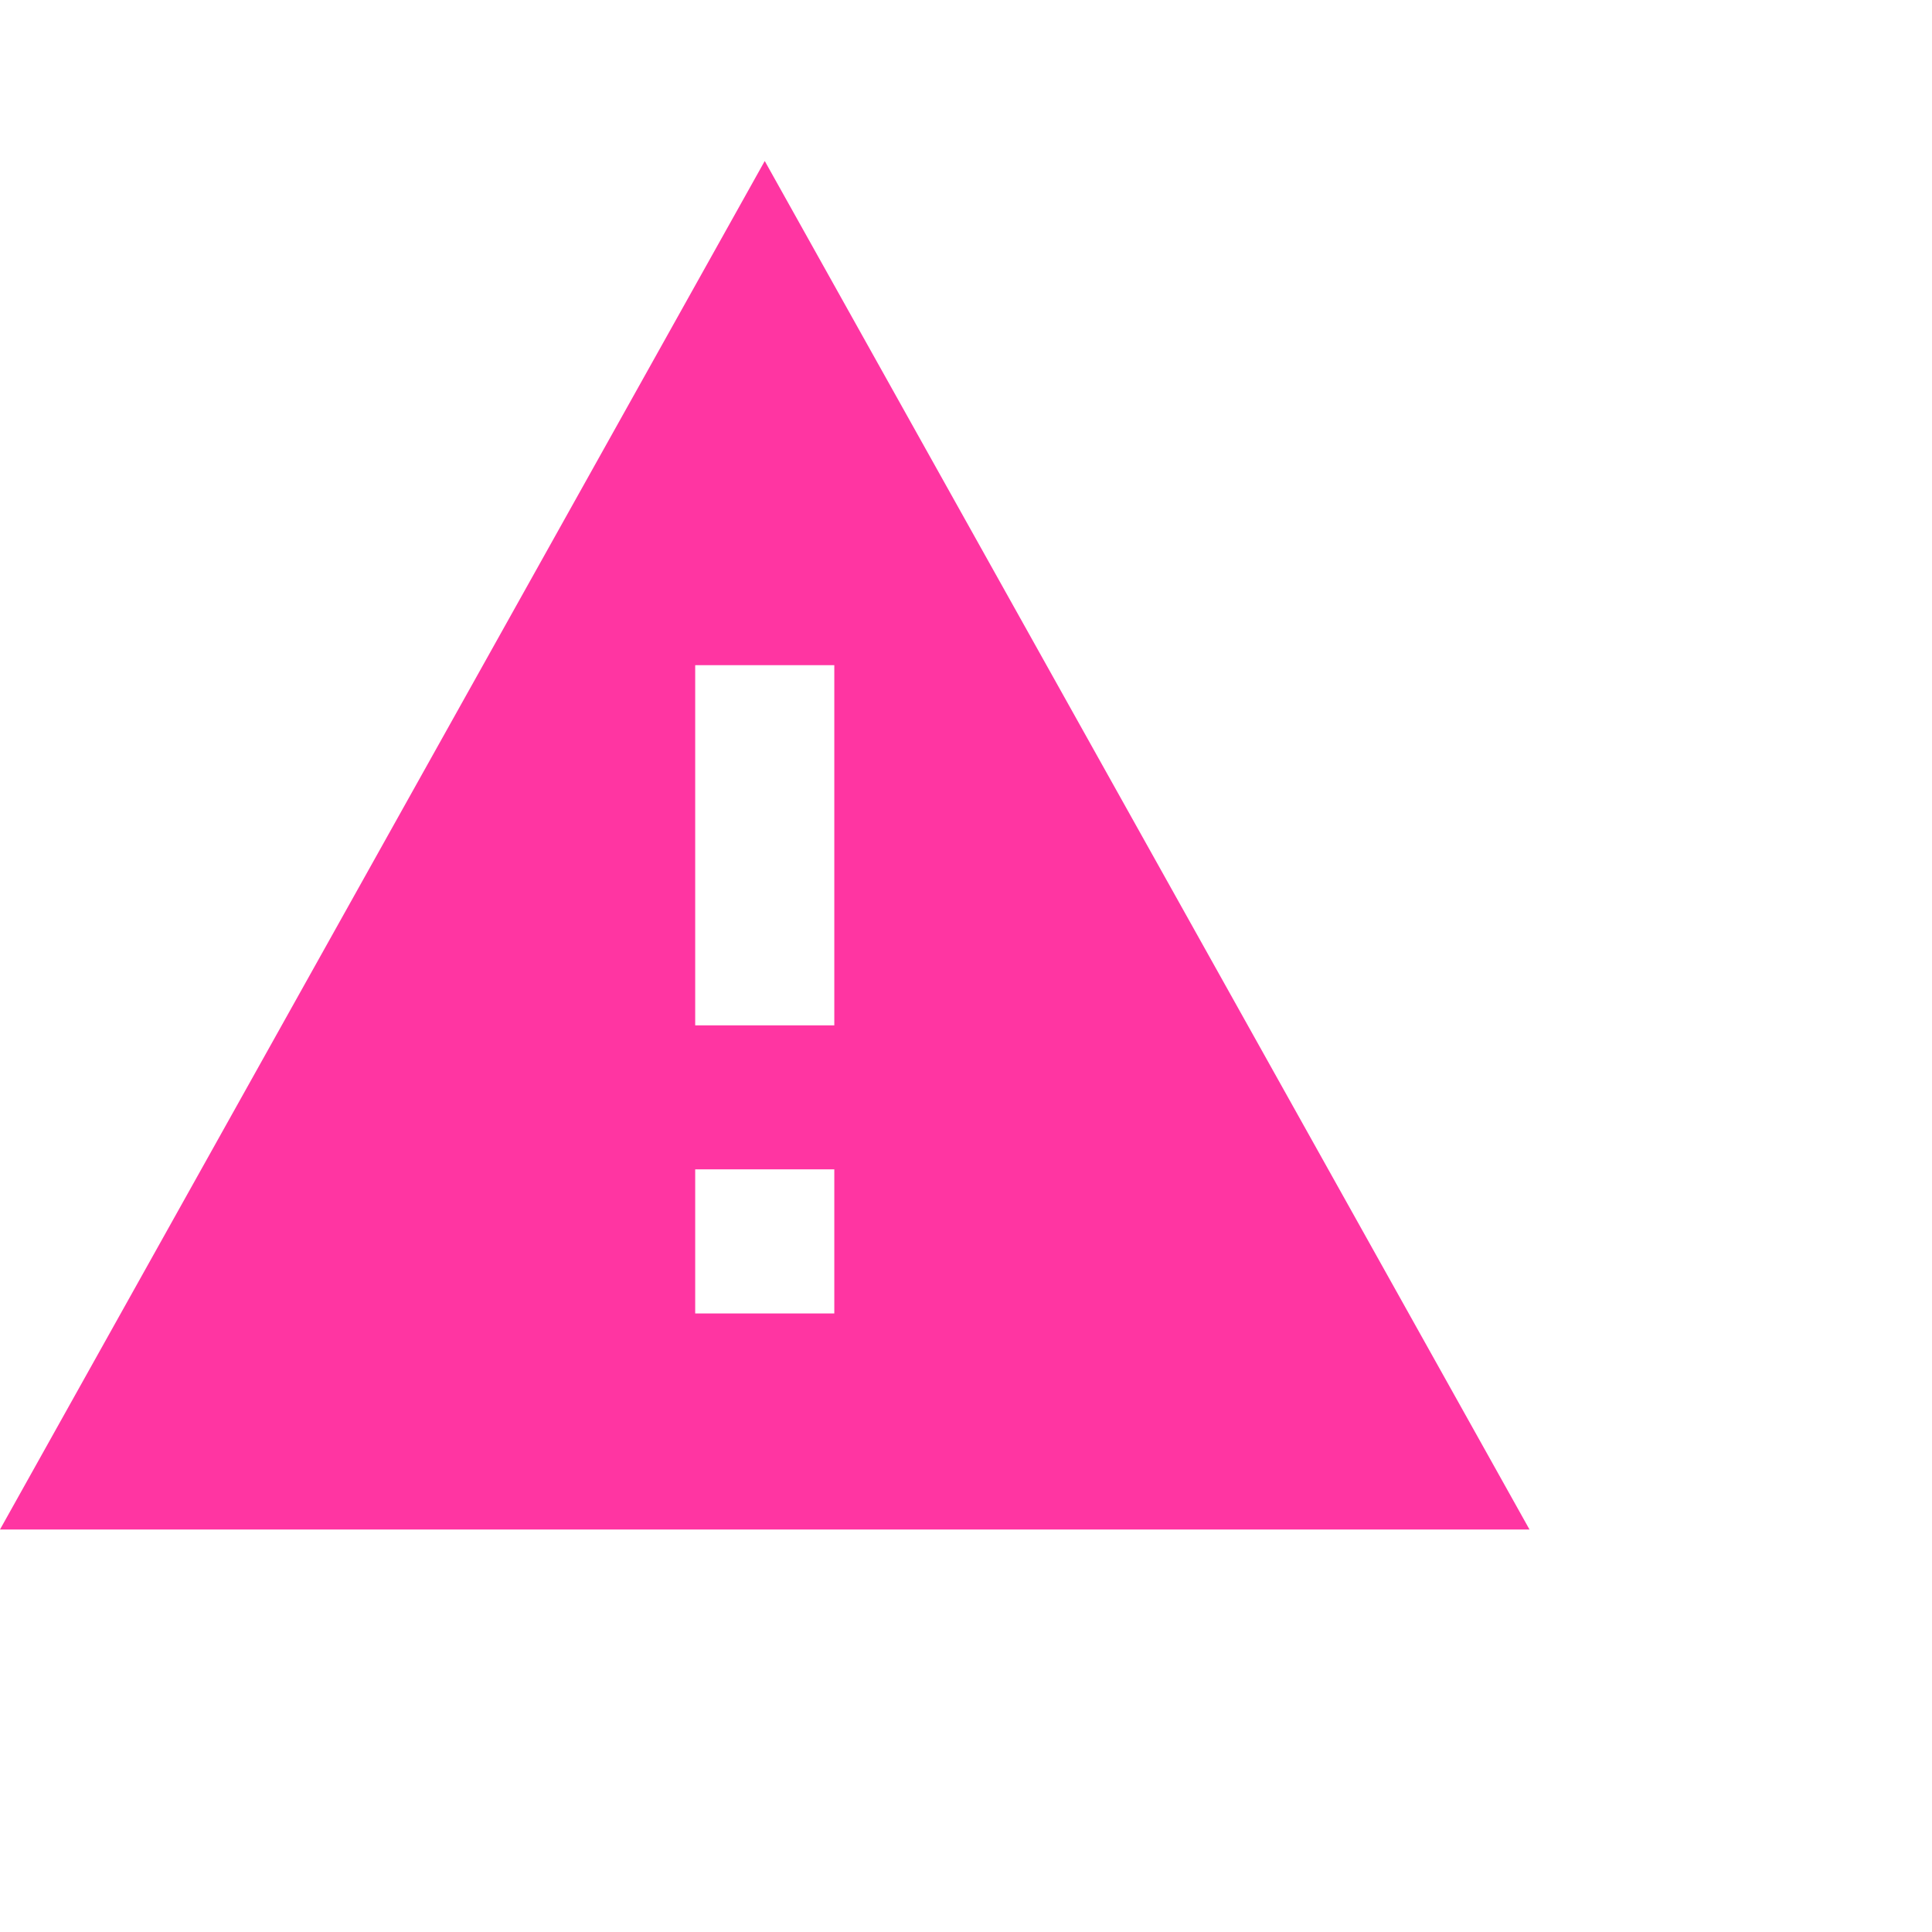 <svg width="24" height="24" viewBox="0 0 24 24" fill="none" xmlns="http://www.w3.org/2000/svg">
<g clip-path="url(#clip0_7604_11988)">
<path d="M10.364 12.737H8.636V8.263H10.364M10.364 16.316H8.636V14.526H10.364M0 19H19L9.5 2L0 19Z" fill="#FF35A2"/>
</g>
<defs>
<clipPath id="clip0_7604_11988">
<rect width="24" height="24" fill="white"/>
</clipPath>
</defs>
</svg>
